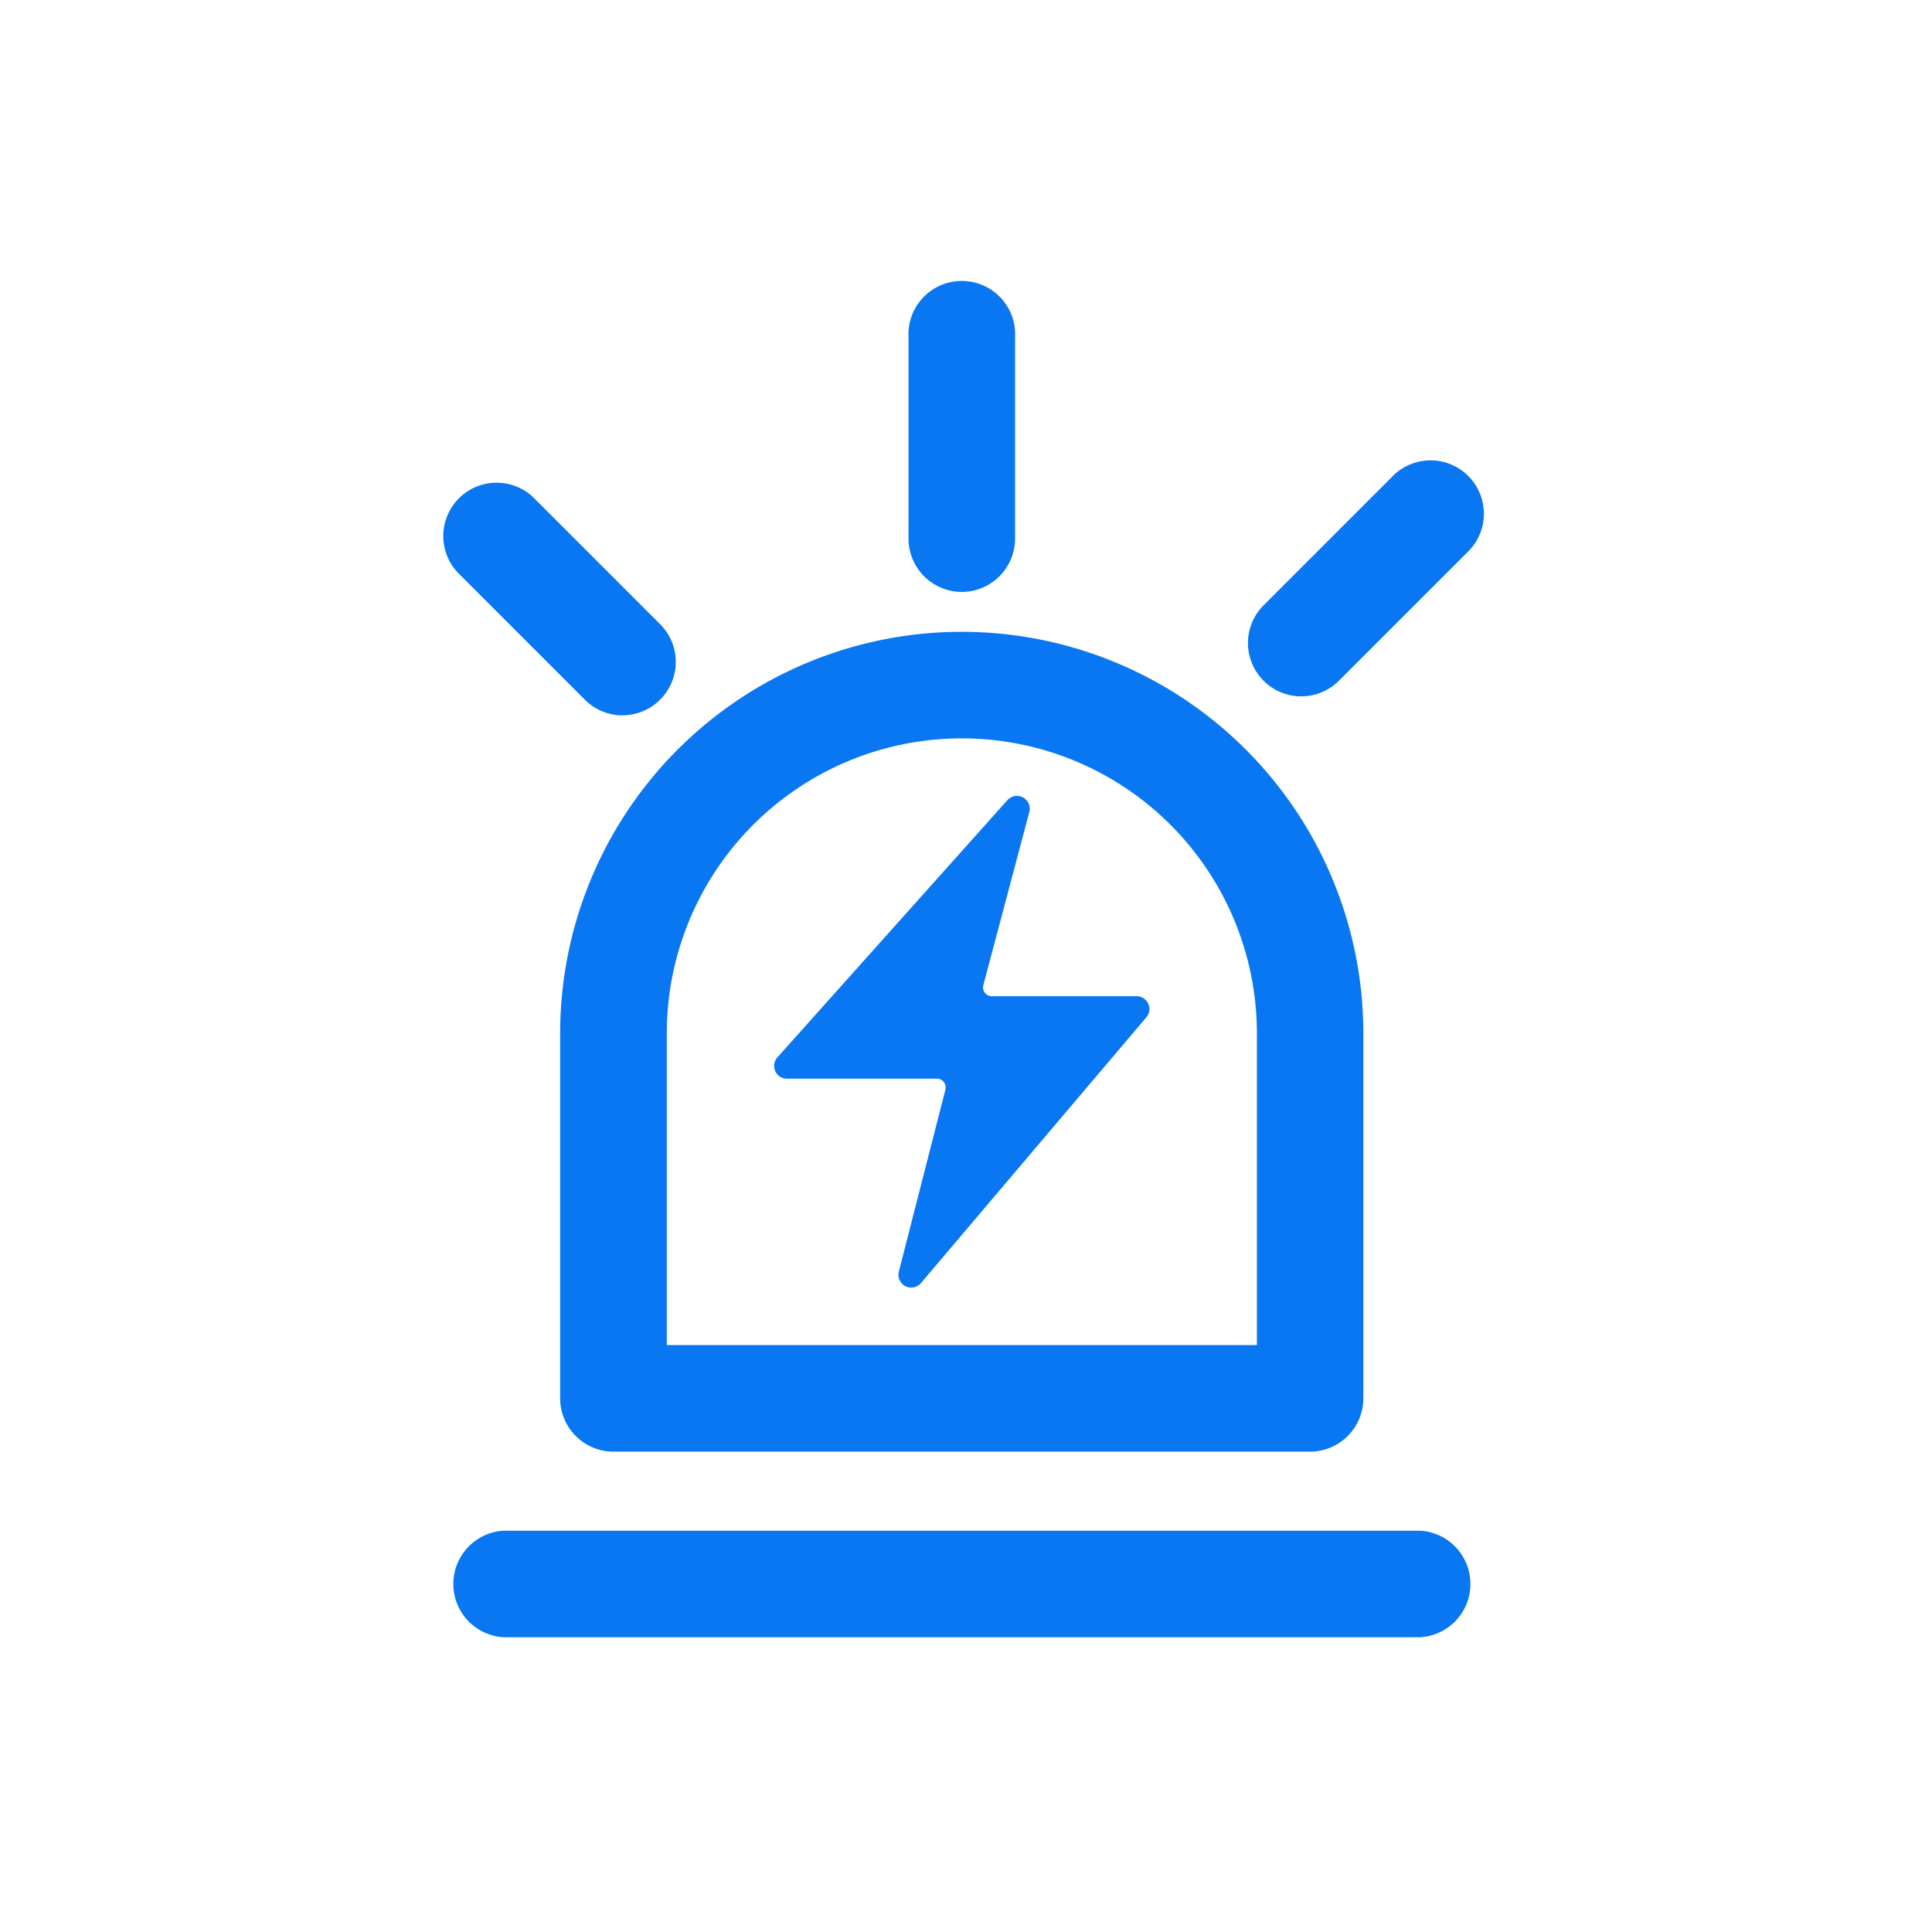 <svg xmlns="http://www.w3.org/2000/svg" width="105" height="105" viewBox="0 0 105 105">
  <g id="组_809" data-name="组 809" transform="translate(-622 -1524)">
    <rect id="矩形_486" data-name="矩形 486" width="105" height="105" transform="translate(622 1524)" fill="#fff"/>
    <g id="组_791" data-name="组 791" transform="translate(378.105 1344.924)">
      <path id="路径_1252" data-name="路径 1252" d="M364.317,402.267H326.456a2.9,2.9,0,0,1-2.9-2.9V379.537a21.826,21.826,0,1,1,43.652,0v19.834A2.9,2.9,0,0,1,364.317,402.267Zm-34.965-5.791h32.07V379.537a16.035,16.035,0,1,0-32.07,0Z" transform="translate(-49.218 -144.297)" fill="#0977f1"/>
      <path id="路径_1253" data-name="路径 1253" d="M298.644,222.562l-12.5,13.98a.695.695,0,0,0,.517,1.158h8.151a.478.478,0,0,1,.463.6l-2.532,9.893a.695.695,0,0,0,1.2.621L306.2,234.36a.695.695,0,0,0-.528-1.142H297.8a.478.478,0,0,1-.463-.6l2.5-9.414a.695.695,0,0,0-1.19-.641Zm22.427,45.495h-49.8a2.9,2.9,0,0,1,0-5.791h49.8a2.9,2.9,0,0,1,0,5.791Zm-24.9-56.811a2.9,2.9,0,0,1-2.9-2.9V197.406a2.9,2.9,0,1,1,5.791,0V208.35A2.9,2.9,0,0,1,296.169,211.246Zm-18.438,6.709a2.889,2.889,0,0,1-2.048-.848l-6.939-6.94a2.9,2.9,0,0,1,4.094-4.1l6.94,6.94a2.9,2.9,0,0,1-2.048,4.943Zm36.876-1.033a2.9,2.9,0,0,1-2.048-4.943l6.94-6.94a2.9,2.9,0,1,1,4.094,4.1l-6.939,6.94A2.888,2.888,0,0,1,314.607,216.921Z" fill="#0977f1"/>
    </g>
  </g>
</svg>
